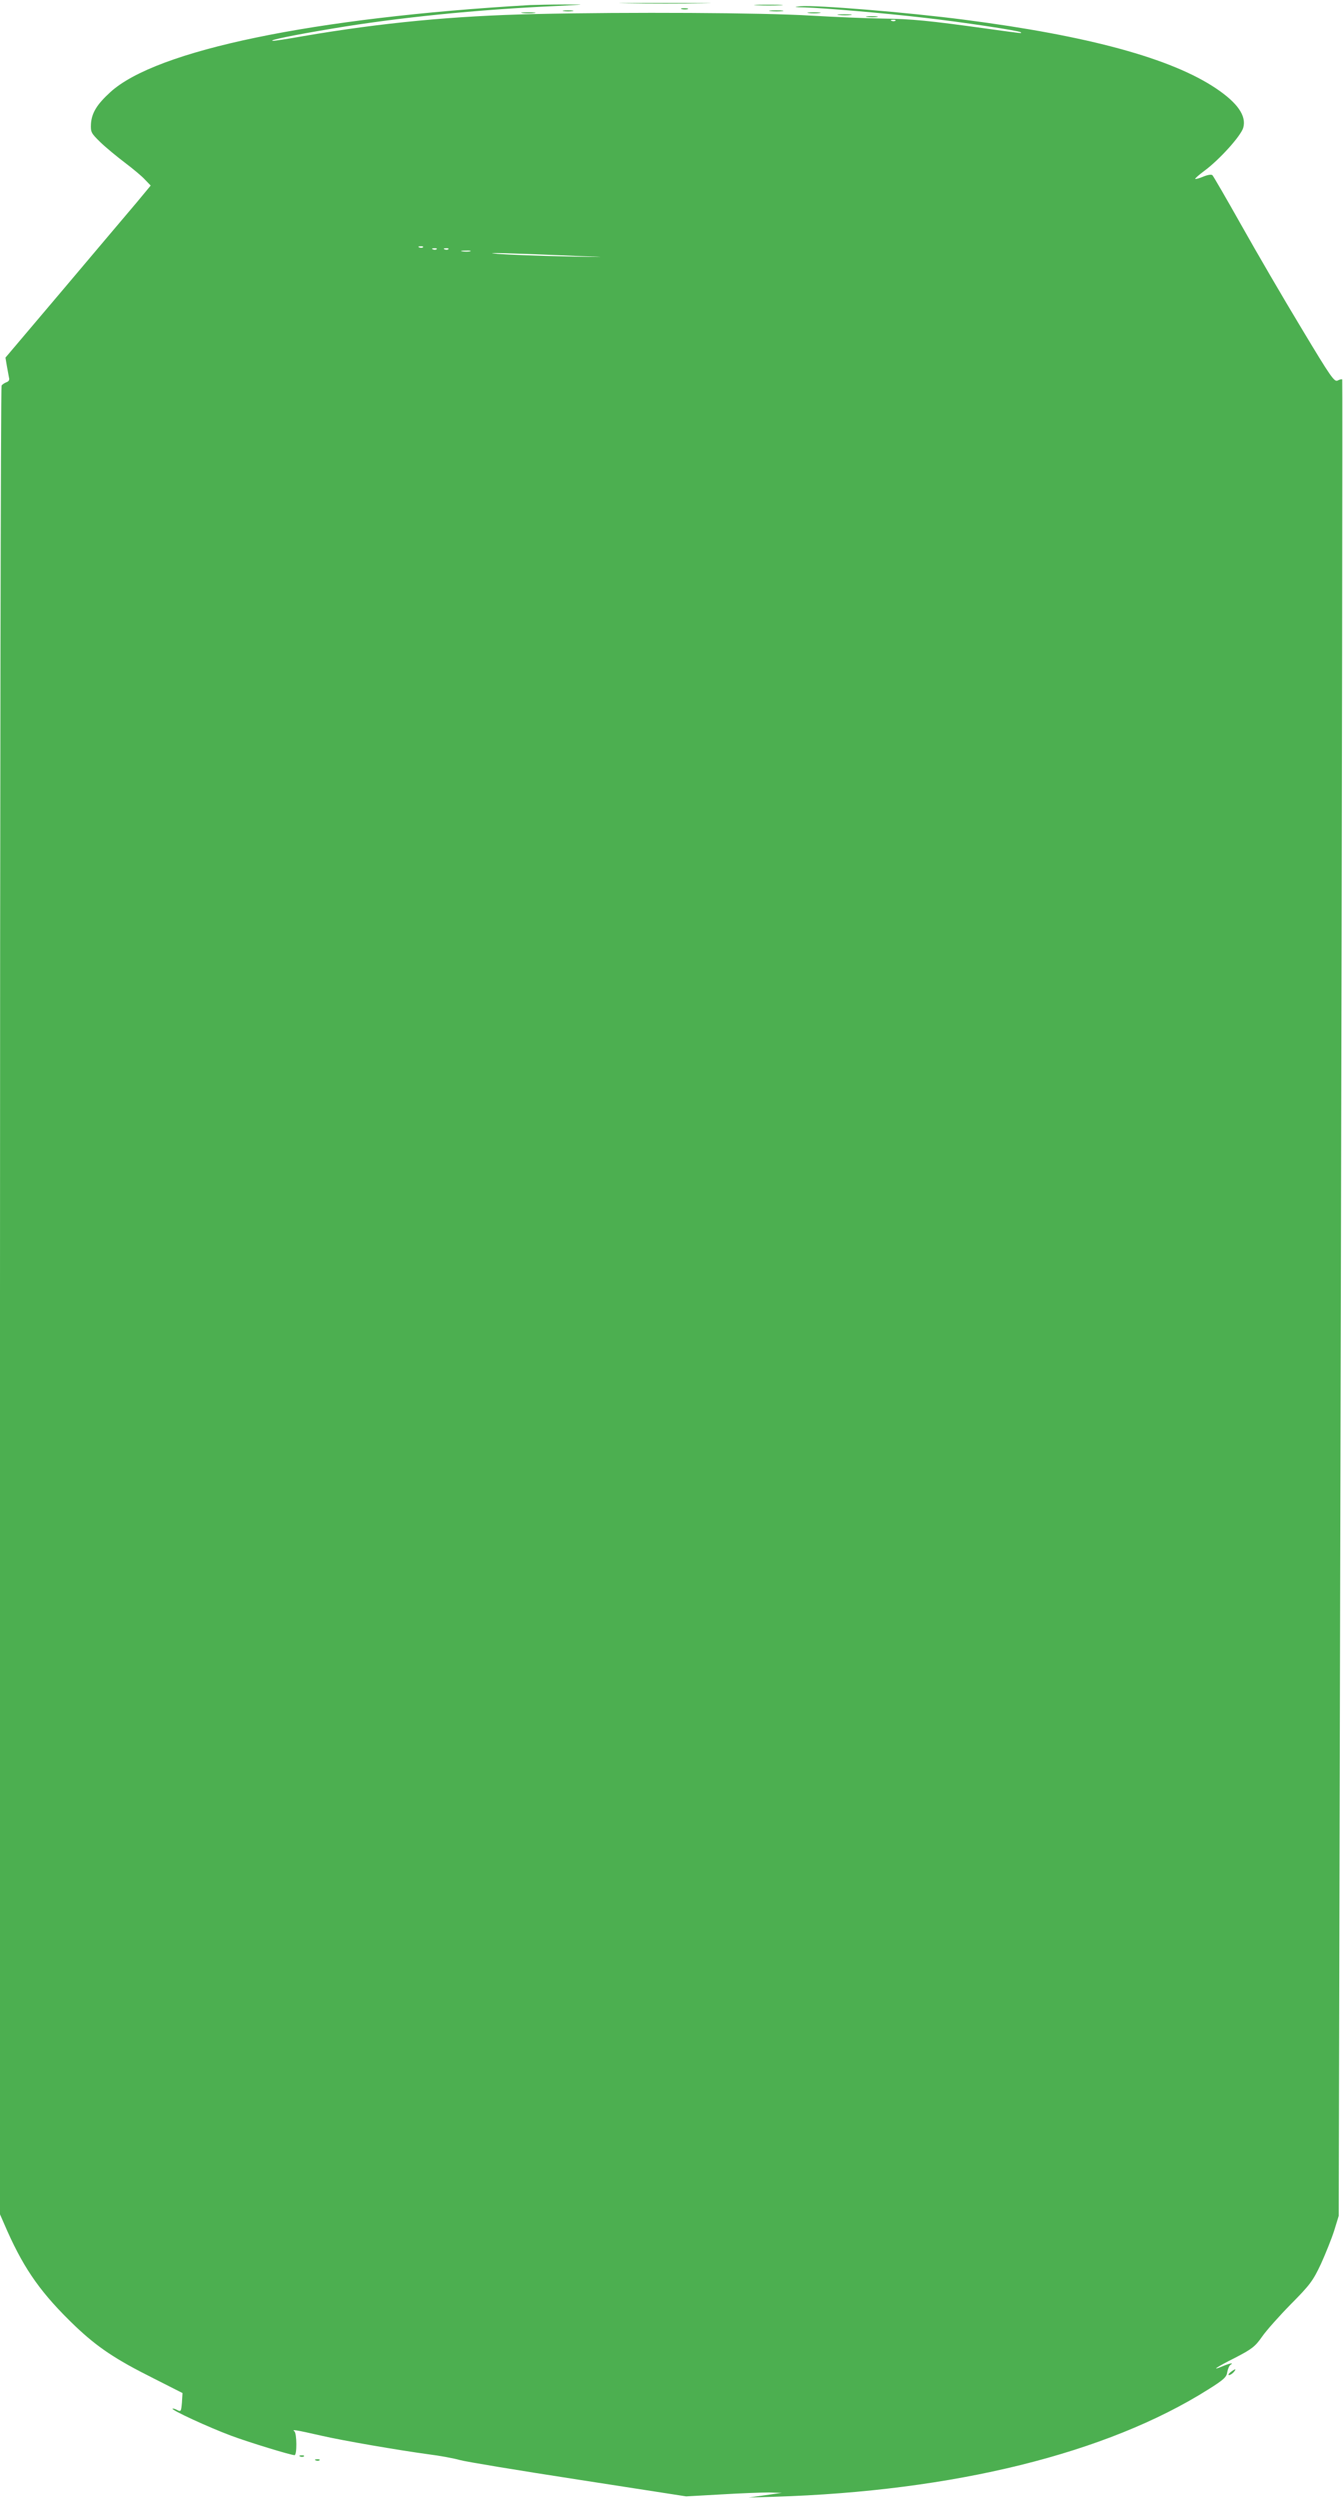 <?xml version="1.0" standalone="no"?>
<!DOCTYPE svg PUBLIC "-//W3C//DTD SVG 20010904//EN"
 "http://www.w3.org/TR/2001/REC-SVG-20010904/DTD/svg10.dtd">
<svg version="1.0" xmlns="http://www.w3.org/2000/svg"
 width="688pt" height="1280pt" viewBox="0 0 688 1280"
 preserveAspectRatio="xMidYMid meet">
<g transform="translate(0,1280) scale(0.1,-0.1)"
fill="#4caf50" stroke="none">
<path d="M3218 12783 c106 -2 277 -2 380 0 103 1 16 2 -193 2 -209 0 -293 -1
-187 -2z"/>
<path d="M2715 12774 c-1111 -64 -1915 -231 -2150 -446 -69 -63 -95 -106 -99
-162 -2 -43 1 -48 48 -94 28 -27 85 -74 126 -105 41 -31 88 -70 103 -87 l29
-30 -73 -88 c-41 -48 -208 -246 -372 -440 l-299 -353 7 -42 c4 -23 9 -50 11
-60 4 -11 -1 -20 -13 -24 -10 -4 -21 -11 -25 -17 -4 -6 -8 -2115 -8 -4687 l0
-4676 39 -89 c89 -198 175 -319 346 -483 114 -108 204 -169 400 -267 l150 -76
-3 -49 c-4 -45 -5 -48 -24 -38 -11 6 -22 9 -24 7 -7 -7 184 -95 299 -138 91
-34 307 -100 326 -100 13 0 12 113 -1 122 -15 11 5 8 137 -22 113 -26 393 -74
546 -95 64 -8 138 -22 165 -30 27 -8 299 -53 604 -100 l555 -86 179 10 c99 6
209 10 245 10 l66 -2 -85 -12 -85 -12 130 4 c922 28 1705 222 2224 549 80 50
95 64 98 89 3 16 10 33 16 37 20 13 -1 9 -38 -6 -66 -28 -35 -6 63 43 85 44
102 57 137 107 22 32 89 107 148 167 98 99 113 119 154 206 24 53 55 130 68
171 l23 75 11 4699 c6 2585 9 4701 7 4703 -2 3 -13 0 -23 -5 -17 -10 -36 18
-185 266 -92 152 -230 389 -307 526 -77 137 -145 254 -150 259 -5 5 -24 2 -46
-7 -21 -9 -40 -14 -42 -12 -2 2 18 20 45 40 78 57 189 180 201 222 17 61 -29
127 -139 201 -229 154 -654 270 -1290 352 -293 38 -759 76 -840 69 -37 -4 -33
-5 22 -6 99 -3 408 -29 613 -53 187 -21 485 -66 494 -74 6 -7 17 -8 -179 19
-289 40 -378 49 -530 51 -80 1 -244 8 -365 15 -249 15 -930 19 -1415 8 -416
-9 -788 -45 -1186 -113 -79 -14 -149 -25 -156 -24 -28 2 108 30 307 63 332 56
739 97 1140 115 162 8 164 8 45 8 -69 0 -147 -2 -175 -3z m1872 -80 c-3 -3
-12 -4 -19 -1 -8 3 -5 6 6 6 11 1 17 -2 13 -5z m-2420 -1160 c-3 -3 -12 -4
-19 -1 -8 3 -5 6 6 6 11 1 17 -2 13 -5z m70 -10 c-3 -3 -12 -4 -19 -1 -8 3 -5
6 6 6 11 1 17 -2 13 -5z m60 0 c-3 -3 -12 -4 -19 -1 -8 3 -5 6 6 6 11 1 17 -2
13 -5z m111 -11 c-10 -2 -28 -2 -40 0 -13 2 -5 4 17 4 22 1 32 -1 23 -4z m562
-24 c155 -6 144 -6 -70 -2 -140 3 -298 9 -350 13 -101 9 68 4 420 -11z"/>
<path d="M3878 12773 c34 -2 88 -2 120 0 31 2 3 3 -63 3 -66 0 -92 -1 -57 -3z"/>
<path d="M3493 12753 c9 -2 23 -2 30 0 6 3 -1 5 -18 5 -16 0 -22 -2 -12 -5z"/>
<path d="M2888 12743 c12 -2 32 -2 45 0 12 2 2 4 -23 4 -25 0 -35 -2 -22 -4z"/>
<path d="M3948 12743 c18 -2 45 -2 60 0 15 2 0 4 -33 4 -33 0 -45 -2 -27 -4z"/>
<path d="M2678 12733 c18 -2 45 -2 60 0 15 2 0 4 -33 4 -33 0 -45 -2 -27 -4z"/>
<path d="M4143 12733 c15 -2 39 -2 55 0 15 2 2 4 -28 4 -30 0 -43 -2 -27 -4z"/>
<path d="M4298 12723 c18 -2 45 -2 60 0 15 2 0 4 -33 4 -33 0 -45 -2 -27 -4z"/>
<path d="M4443 12713 c15 -2 37 -2 50 0 12 2 0 4 -28 4 -27 0 -38 -2 -22 -4z"/>
<path d="M6304 655 c-10 -8 -14 -15 -8 -15 6 0 17 7 24 15 16 19 9 19 -16 0z"/>
<path d="M1538 223 c7 -3 16 -2 19 1 4 3 -2 6 -13 5 -11 0 -14 -3 -6 -6z"/>
<path d="M1618 203 c7 -3 16 -2 19 1 4 3 -2 6 -13 5 -11 0 -14 -3 -6 -6z"/>
</g>
</svg>

